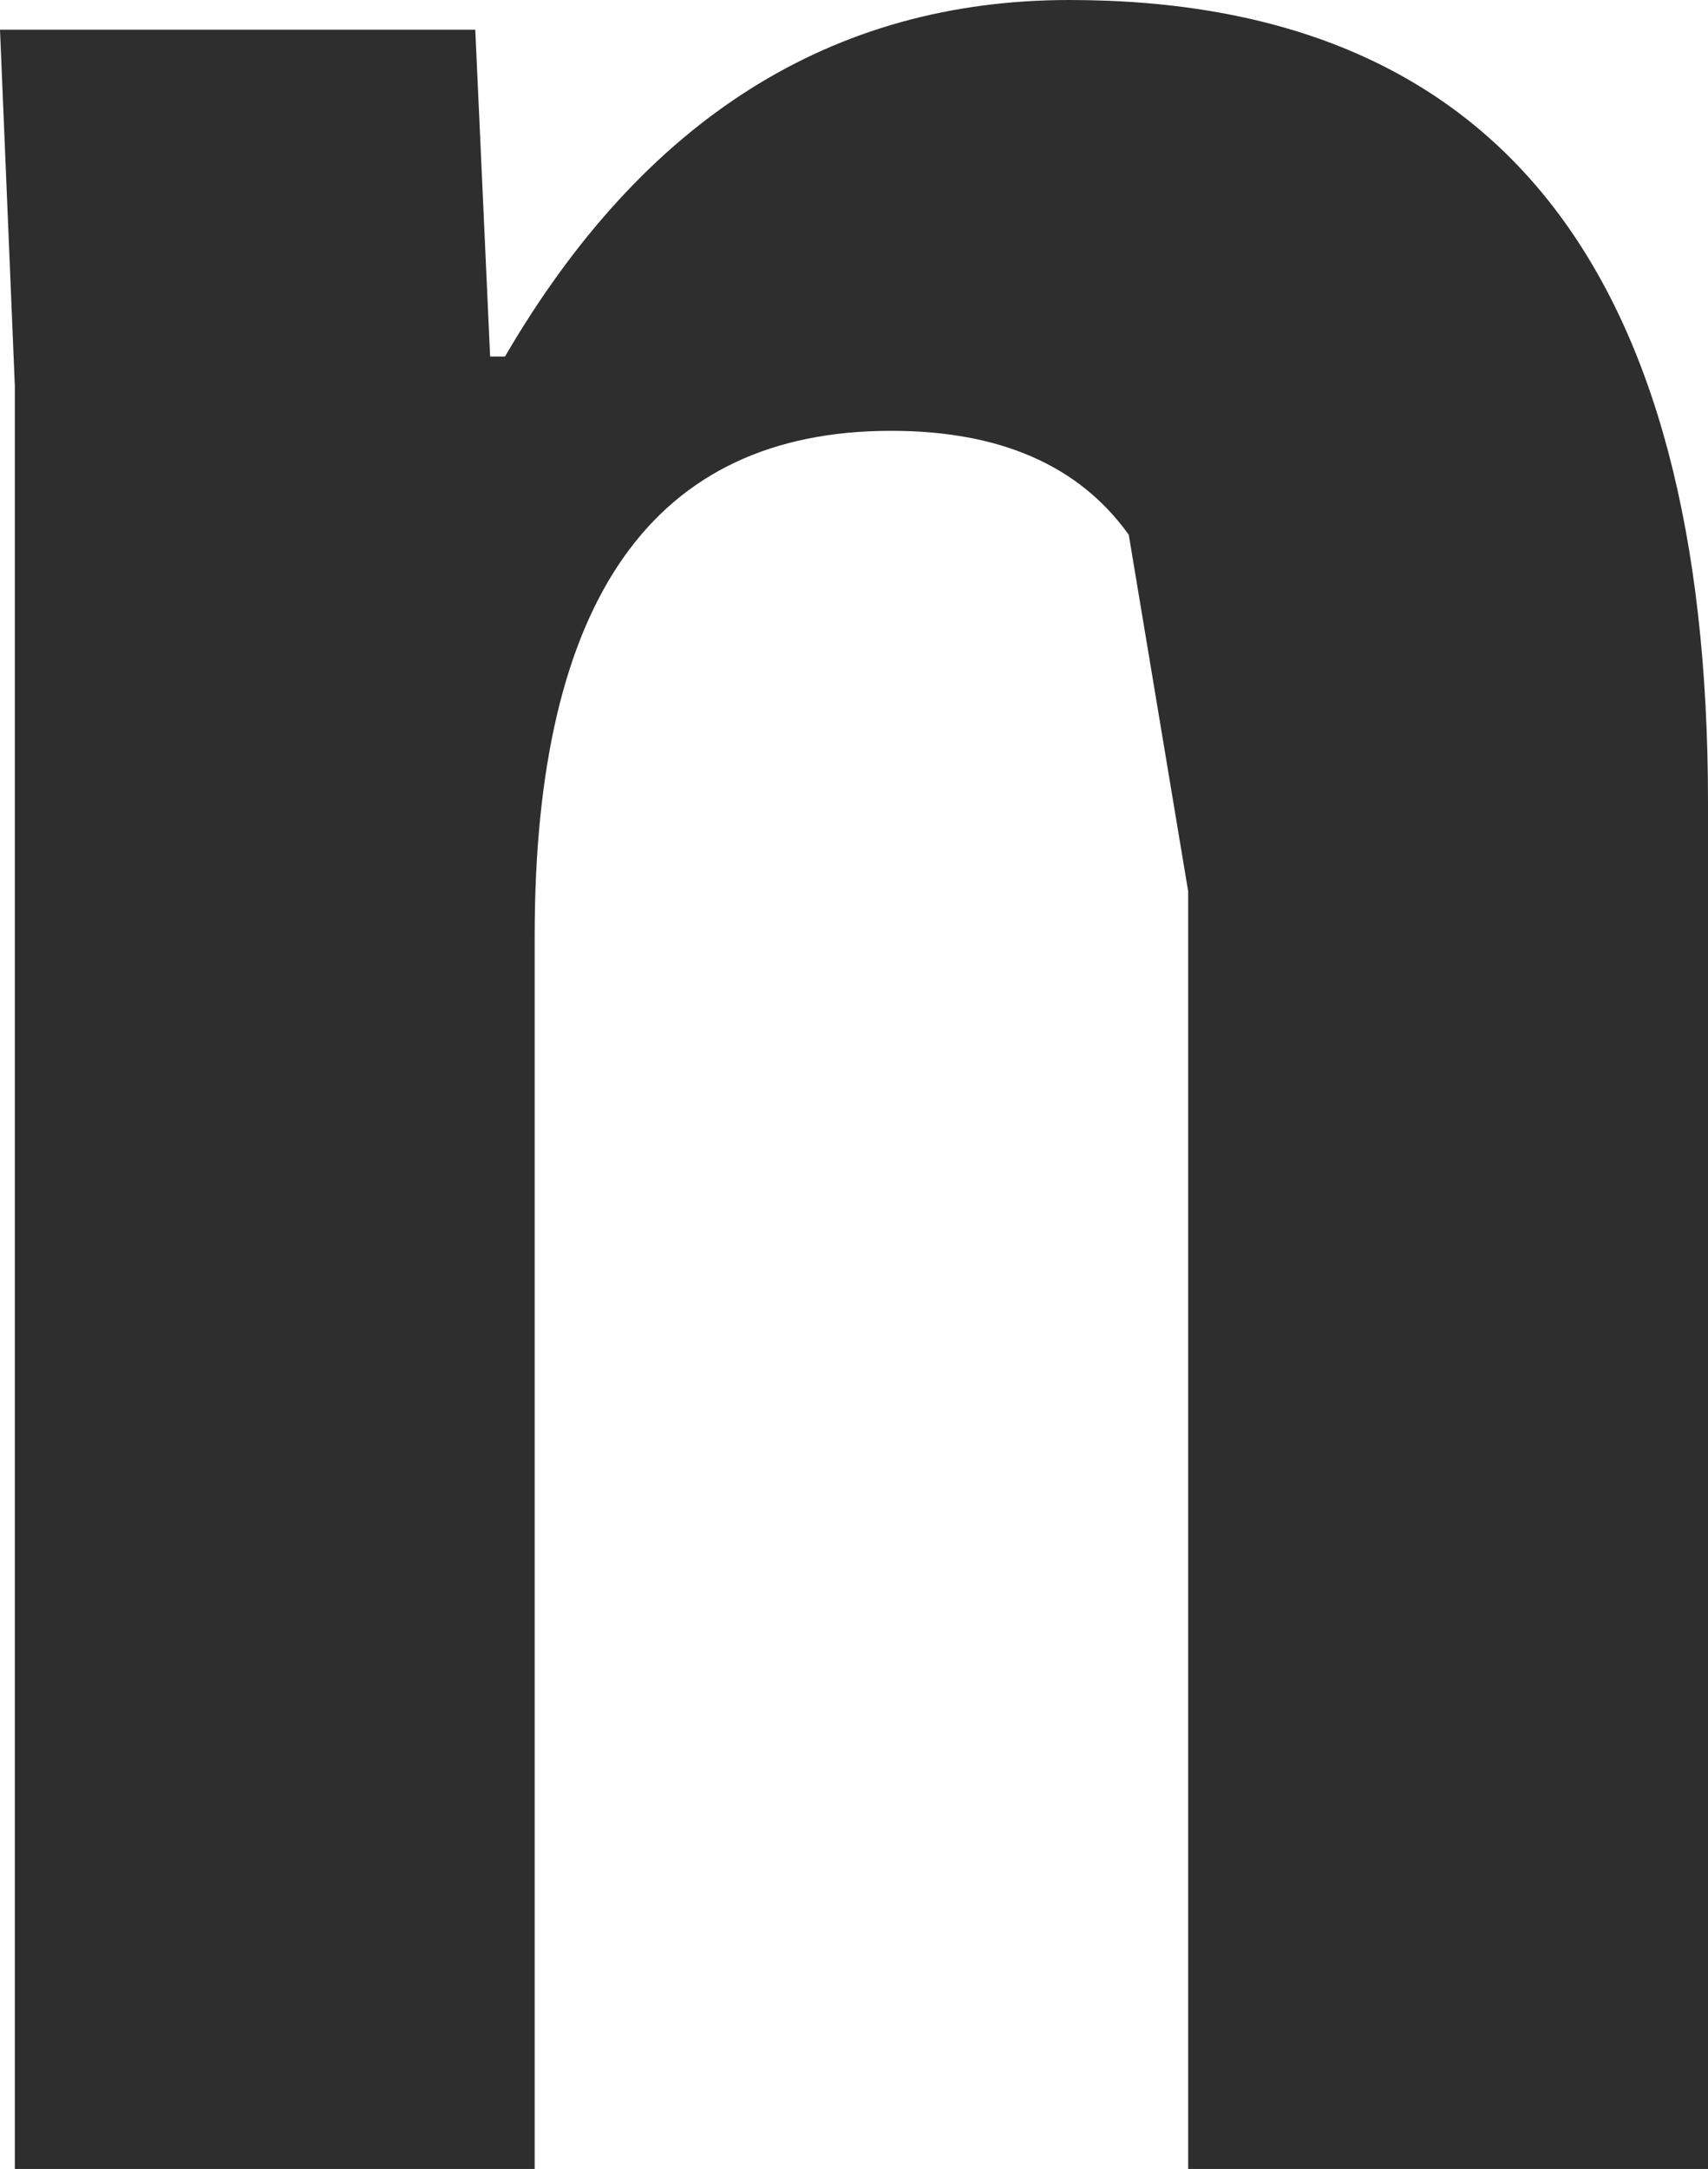 <?xml version="1.0" encoding="UTF-8" standalone="no"?>
<svg xmlns:xlink="http://www.w3.org/1999/xlink" height="7.3px" width="5.75px" xmlns="http://www.w3.org/2000/svg">
  <g transform="matrix(1.0, 0.0, 0.0, 1.0, 2.85, 3.65)">
    <path d="M0.95 -1.85 Q0.7 -2.2 0.15 -2.2 -1.05 -2.2 -1.05 -0.5 L-1.05 3.65 -2.8 3.65 -2.8 -2.35 -2.85 -3.55 -1.25 -3.55 -1.2 -2.45 -1.15 -2.45 Q-0.45 -3.65 0.75 -3.65 2.9 -3.65 2.9 -0.95 L2.9 3.65 1.15 3.65 1.15 -0.65 0.95 -1.85" fill="#2e2e2e" fill-rule="evenodd" stroke="none"/>
  </g>
</svg>
